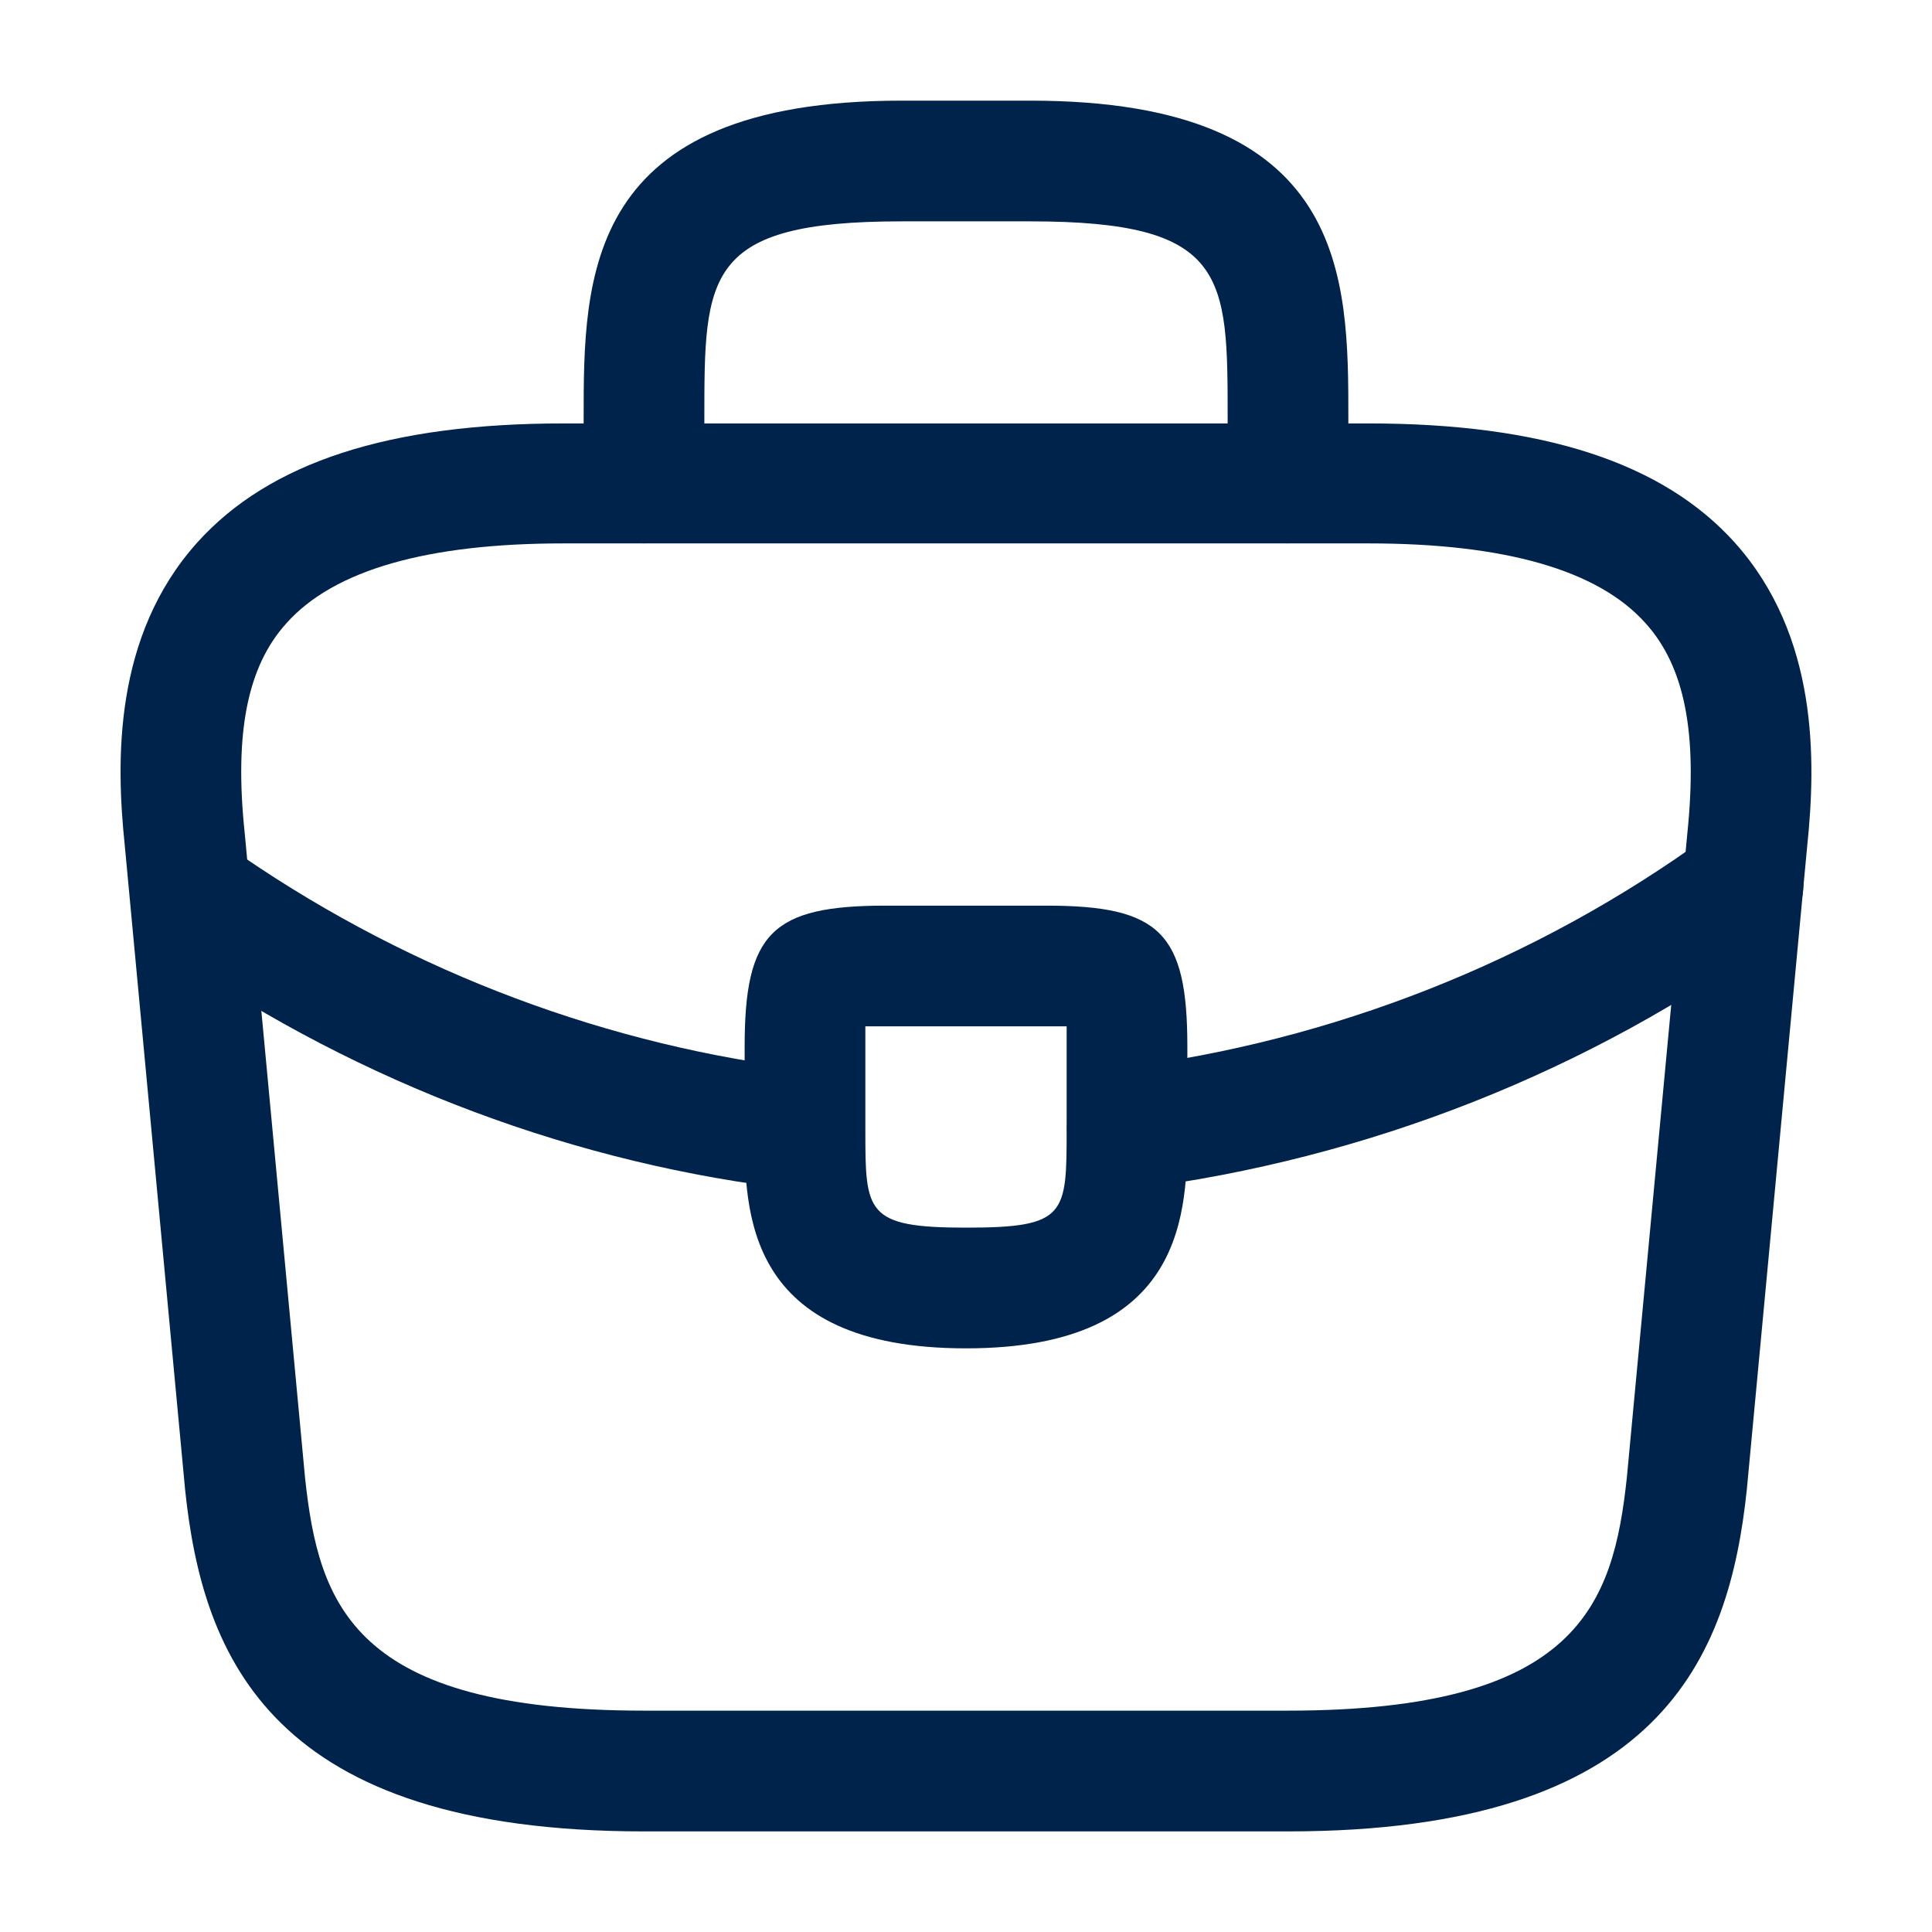 <svg width="42" height="42" viewBox="0 0 42 42" fill="none" xmlns="http://www.w3.org/2000/svg">
<g id="Frame">
<path id="Vector" d="M28 39.813H14C5.915 39.813 4.41 36.05 4.025 32.393L2.712 18.375C2.52 16.538 2.467 13.825 4.287 11.795C5.862 10.045 8.47 9.205 12.25 9.205H29.75C33.547 9.205 36.155 10.063 37.712 11.795C39.532 13.825 39.48 16.538 39.287 18.393L37.975 32.375C37.59 36.05 36.085 39.813 28 39.813ZM12.25 11.813C9.292 11.813 7.262 12.39 6.23 13.545C5.372 14.49 5.092 15.943 5.32 18.113L6.632 32.13C6.93 34.895 7.682 37.188 14 37.188H28C34.3 37.188 35.07 34.895 35.367 32.113L36.68 18.13C36.907 15.943 36.627 14.49 35.77 13.545C34.737 12.39 32.707 11.813 29.75 11.813H12.25Z" fill="#00234B"/>
<path id="Vector_2" d="M28 11.812C27.282 11.812 26.688 11.217 26.688 10.5V9.1C26.688 5.985 26.688 4.812 22.4 4.812H19.6C15.312 4.812 15.312 5.985 15.312 9.1V10.5C15.312 11.217 14.717 11.812 14 11.812C13.283 11.812 12.688 11.217 12.688 10.5V9.1C12.688 6.02 12.688 2.188 19.6 2.188H22.4C29.312 2.188 29.312 6.02 29.312 9.1V10.5C29.312 11.217 28.718 11.812 28 11.812Z" fill="#00234B"/>
<path id="Vector_3" d="M21 29.312C16.188 29.312 16.188 26.337 16.188 24.552V22.75C16.188 20.282 16.782 19.688 19.25 19.688H22.75C25.218 19.688 25.812 20.282 25.812 22.75V24.5C25.812 26.32 25.812 29.312 21 29.312ZM18.812 22.312C18.812 22.453 18.812 22.61 18.812 22.75V24.552C18.812 26.355 18.812 26.688 21 26.688C23.188 26.688 23.188 26.407 23.188 24.535V22.75C23.188 22.61 23.188 22.453 23.188 22.312C23.047 22.312 22.89 22.312 22.75 22.312H19.25C19.11 22.312 18.953 22.312 18.812 22.312Z" fill="#00234B"/>
<path id="Vector_4" d="M24.5 25.847C23.853 25.847 23.275 25.357 23.205 24.692C23.118 23.975 23.625 23.31 24.343 23.222C28.963 22.645 33.39 20.895 37.118 18.182C37.695 17.745 38.518 17.885 38.955 18.48C39.375 19.057 39.253 19.88 38.658 20.317C34.563 23.292 29.733 25.2 24.658 25.847C24.605 25.847 24.553 25.847 24.5 25.847Z" fill="#00234B"/>
<path id="Vector_5" d="M17.5 25.865C17.448 25.865 17.395 25.865 17.343 25.865C12.548 25.323 7.875 23.573 3.833 20.808C3.238 20.405 3.08 19.583 3.483 18.988C3.885 18.393 4.708 18.235 5.303 18.638C8.995 21.158 13.248 22.75 17.623 23.258C18.34 23.345 18.865 23.993 18.778 24.71C18.725 25.375 18.165 25.865 17.5 25.865Z" fill="#00234B"/>
</g>
</svg>

